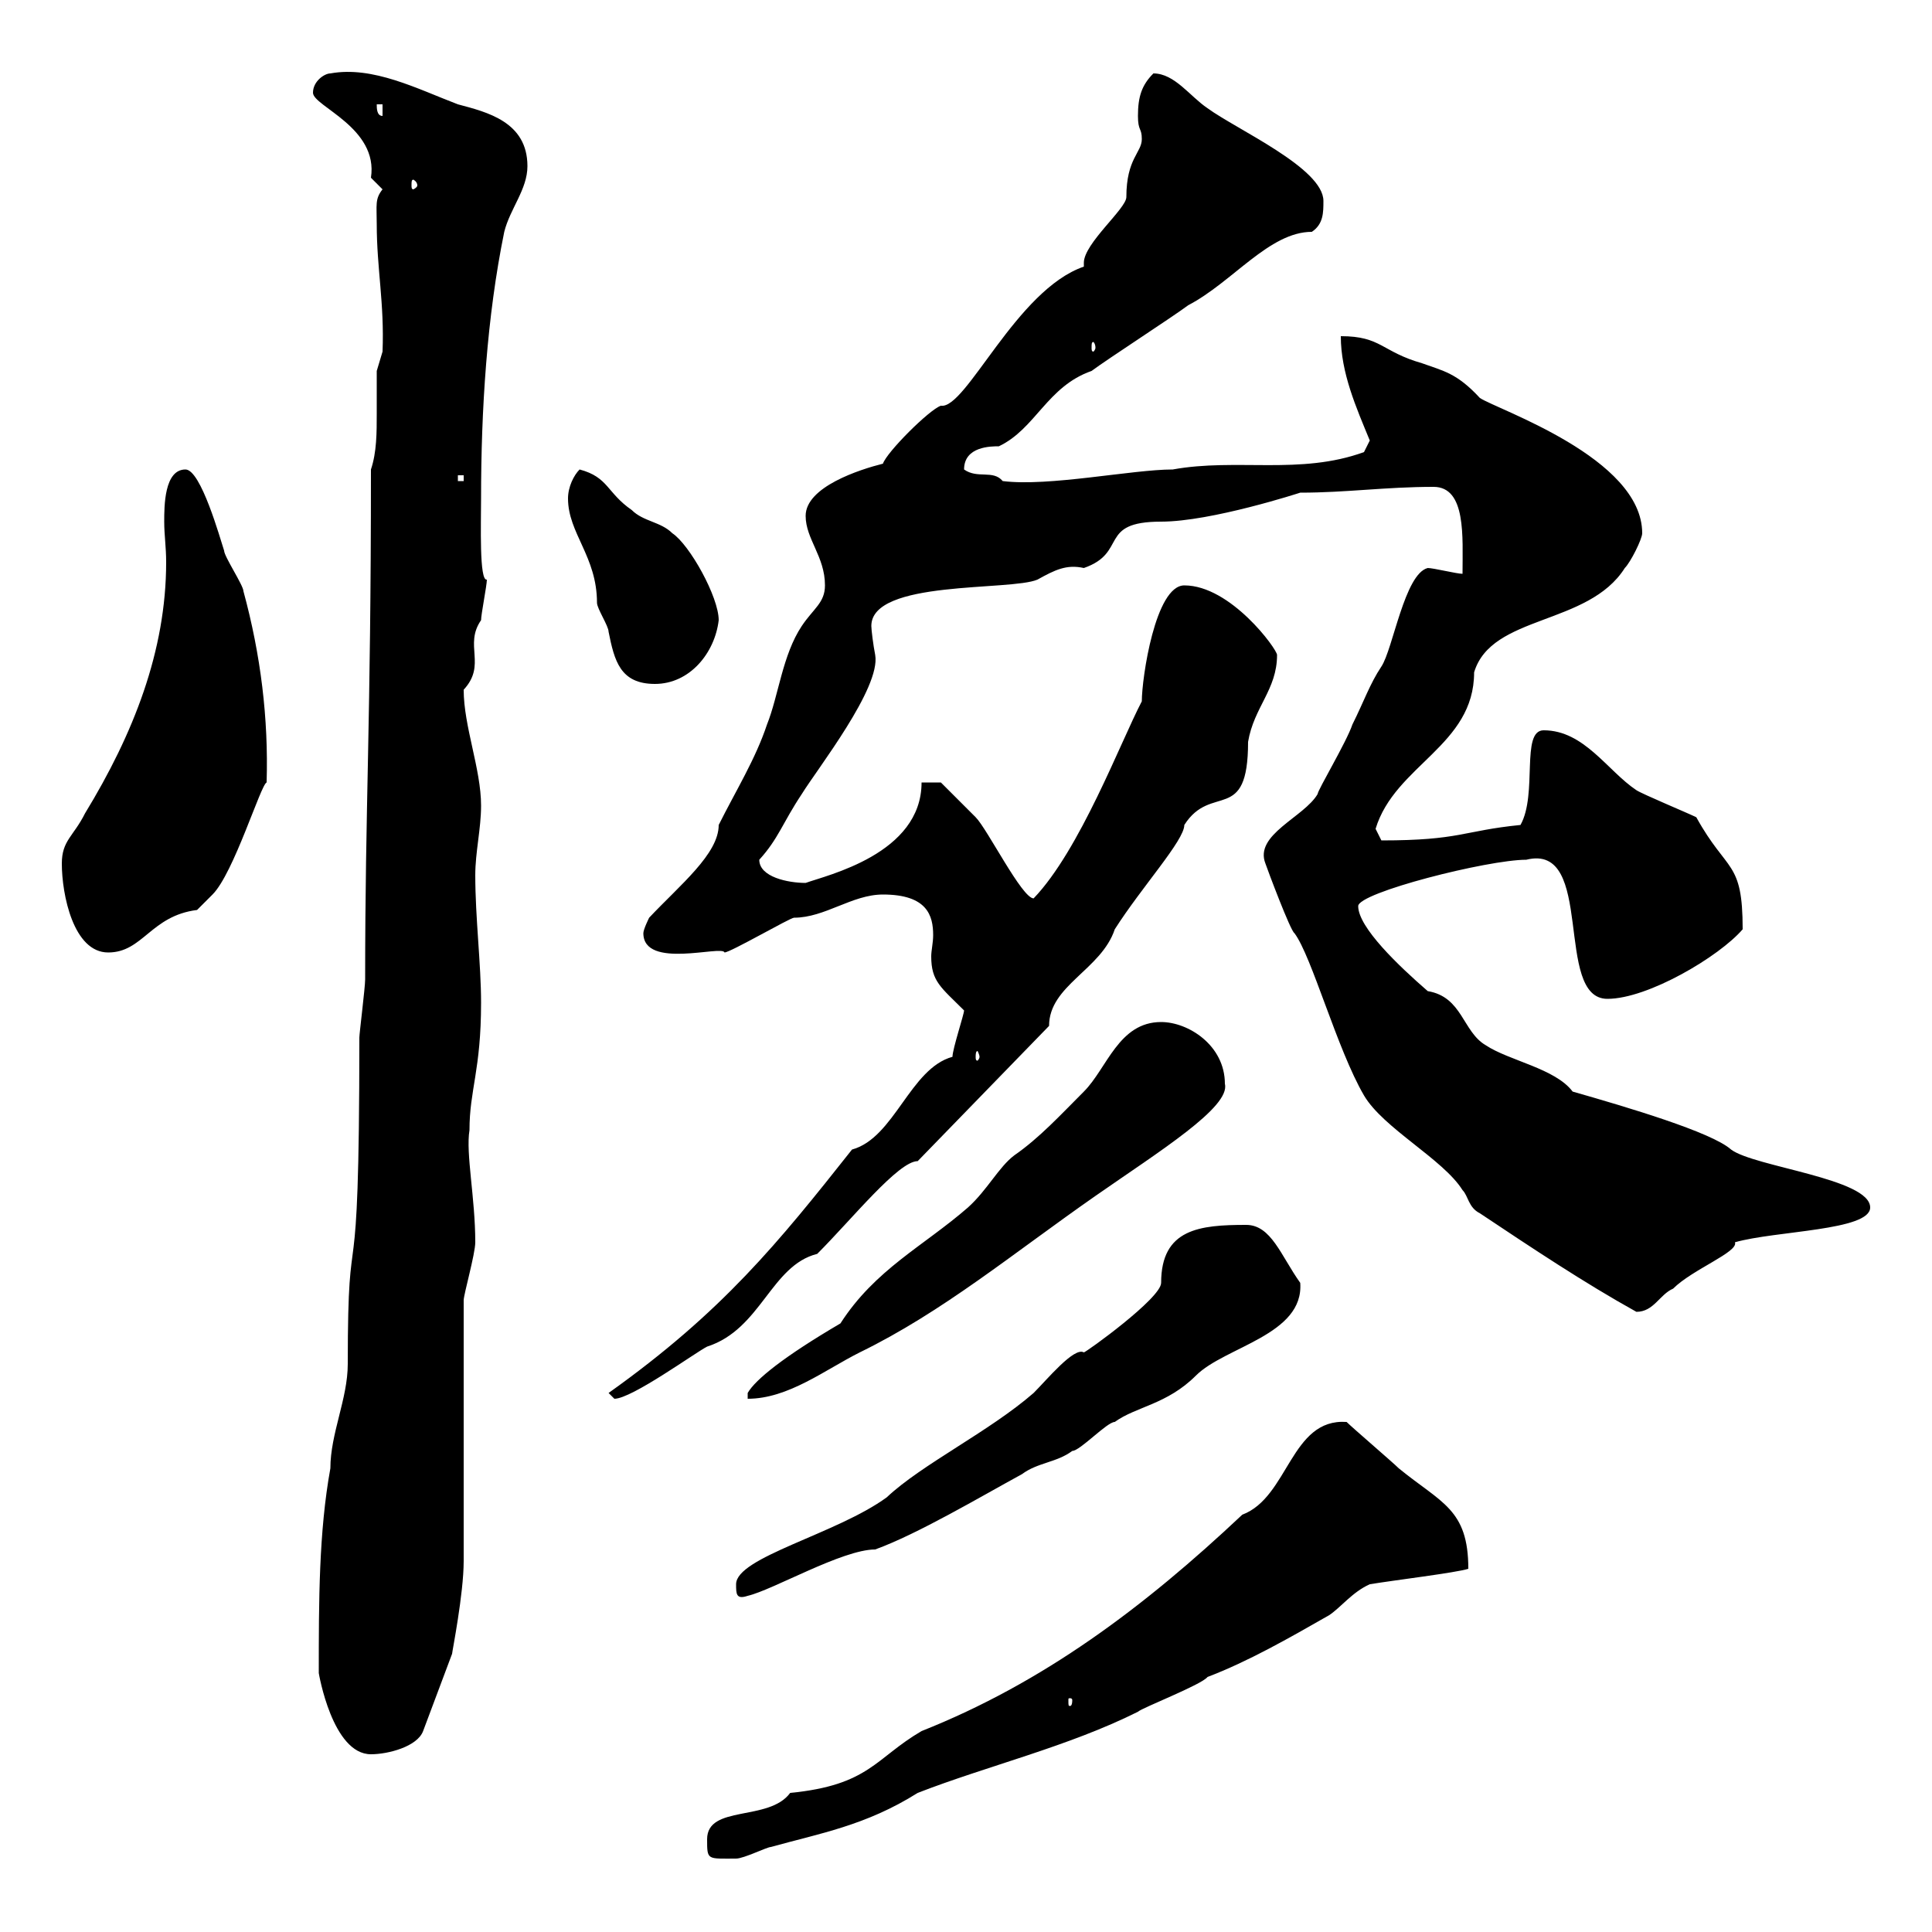 <svg xmlns="http://www.w3.org/2000/svg" xmlns:xlink="http://www.w3.org/1999/xlink" width="300" height="300"><path d="M109.80 285.60C109.80 288.90 109.80 288.60 114.30 288.60C115.50 288.60 119.10 286.80 119.70 286.80C127.20 284.70 134.40 283.50 142.50 278.40C153.30 274.20 165.90 271.20 176.70 265.80C177.30 265.20 186.60 261.60 187.50 260.40C193.80 258 200.10 254.40 206.40 250.80C208.20 249.60 210 247.20 212.70 246C216.30 245.40 226.20 244.20 228 243.60C228 234.30 223.80 233.40 217.20 228C216.30 227.10 210 221.70 209.10 220.80C200.40 220.20 200.10 232.50 192.90 235.20C177.60 249.60 162 261.30 143.10 268.80C135.90 273 135 277.20 122.70 278.40C119.40 282.90 109.80 280.20 109.80 285.60ZM49.50 259.80C49.50 259.80 51.60 272.40 57.60 272.40C60.30 272.40 64.80 271.20 65.70 268.80L70.20 256.80C70.20 256.50 72 247.50 72 242.40C72 236.40 72 208.20 72 201.90C72 201 73.80 194.70 73.80 192.90C73.80 186 72.30 179.10 72.90 175.50C72.90 169.20 74.70 166.20 74.70 155.70C74.70 149.70 73.80 142.50 73.80 135.90C73.80 132.30 74.70 128.70 74.70 125.10C74.70 119.40 72 112.80 72 107.10C75.60 103.20 72 100.20 74.70 96.30C74.70 95.40 75.60 90.90 75.60 90C74.40 90.30 74.70 81.30 74.70 77.40C74.70 63.60 75.60 49.20 78.30 36C79.20 32.40 81.90 29.40 81.90 25.80C81.90 18.90 75.60 17.40 71.10 16.20C64.80 13.80 57.90 10.20 51.30 11.40C50.40 11.40 48.60 12.60 48.60 14.40C48.60 16.50 58.80 19.80 57.60 27.60C57.60 27.60 59.40 29.40 59.40 29.40C58.20 30.90 58.50 31.80 58.50 34.80C58.50 41.70 59.70 47.10 59.40 54.60C59.40 54.60 58.50 57.60 58.50 57.60C58.50 60 58.50 62.10 58.50 64.20C58.50 67.20 58.50 70.20 57.60 72.90C57.60 112.80 56.70 124.80 56.70 152.10C56.70 153.30 55.80 160.50 55.80 161.10C55.80 206.40 54 185.70 54 211.80C54 217.20 51.30 222.60 51.30 228C49.50 237.90 49.50 248.70 49.50 259.80ZM166.50 264C166.50 264.90 166.20 264.90 166.20 264.90C165.90 264.90 165.90 264.90 165.90 264C165.90 263.70 165.90 263.70 166.20 263.70C166.20 263.70 166.50 263.70 166.50 264ZM114.30 246C114.30 247.50 114.30 248.40 116.10 247.80C120 246.90 130.80 240.60 135.90 240.60C142.50 238.20 152.10 232.50 158.70 228.90C161.10 227.10 164.10 227.10 166.50 225.30C167.70 225.30 171.90 220.80 173.10 220.80C176.40 218.40 181.20 218.10 185.70 213.60C190.20 209.10 202.50 207.30 201.90 199.20C198.90 195 197.40 190.20 193.50 190.20C186.30 190.20 180.30 190.80 180.30 199.20C180.30 201.60 168.60 210 168.30 210C166.80 209.10 162.60 214.20 160.50 216.30C153.60 222.30 143.10 227.40 137.70 232.50C129.90 238.20 114.30 241.80 114.30 246ZM94.50 216.30C94.50 216.30 95.40 217.20 95.40 217.20C98.10 217.20 108 210 109.80 209.10C118.20 206.40 119.70 196.50 126.90 194.70C132.30 189.30 139.50 180.30 142.50 180.30L162.90 159.30C162.90 153 171 150.60 173.10 144.30C177.30 137.70 183.90 130.50 183.90 128.10C188.10 121.50 193.80 128.10 193.80 115.20C194.70 109.80 198.30 107.10 198.30 101.70C198.30 100.80 191.10 90.90 183.90 90.90C179.40 90.90 177.30 105.30 177.30 108.90C174 115.20 167.70 132 160.50 139.50C158.70 139.50 153.30 128.70 151.50 126.90C149.70 125.10 146.10 121.50 146.10 121.50L143.10 121.50C143.10 132.60 128.40 135.90 125.10 137.10C122.40 137.10 117.90 136.20 117.90 133.50C120.90 130.20 121.50 127.80 124.50 123.30C126.90 119.40 136.80 106.80 135.90 101.70C135.60 100.20 135.30 97.80 135.30 97.20C135.30 90 156.90 91.80 161.10 90C163.80 88.50 165.60 87.60 168.30 88.20C175.20 85.80 170.40 81 180.30 81C188.10 81 201.90 76.50 201.90 76.50C209.10 76.50 215.10 75.60 222.60 75.60C227.70 75.60 227.10 83.40 227.10 89.10C226.20 89.10 222.60 88.20 221.70 88.20C218.10 89.10 216.30 100.80 214.50 103.50C212.70 106.20 211.80 108.90 210 112.50C209.10 115.20 204.60 122.70 204.60 123.30C202.50 126.90 194.70 129.60 196.50 134.10C196.80 135 200.40 144.60 201 144.90C203.70 148.50 207.60 162.90 211.80 170.10C214.80 175.20 224.10 180 227.10 184.80C228 185.70 228 187.50 229.80 188.40C237.90 193.80 246 199.20 254.10 203.70C256.80 203.70 257.70 201 259.80 200.10C262.80 197.10 270 194.40 269.40 192.90C275.70 191.10 290.40 191.10 290.40 187.50C290.40 183 272.40 181.20 268.80 178.50C265.80 175.80 252.60 171.90 244.20 169.50C241.50 165.90 234.30 164.70 230.70 162.30C227.10 160.20 227.10 154.80 221.70 153.90C217.20 150 210.90 144 210.90 140.70C210.90 138.60 231 133.50 237 133.50C247.80 130.80 241.20 155.10 249.60 155.10C255.90 155.10 267 148.50 270.60 144.30C270.60 133.50 268.20 135.60 263.40 126.90C262.20 126.30 255 123.30 254.10 122.70C249.60 119.70 246 113.40 239.70 113.40C236.10 113.40 238.80 123.30 236.10 128.10C227.10 129 226.80 130.50 214.50 130.50C214.50 130.50 213.60 128.70 213.60 128.70C216.60 118.80 228.90 115.80 228.90 104.40C231.60 95.40 246.60 97.20 252.30 88.20C253.20 87.30 255 83.70 255 82.80C255 71.10 232.50 63.60 229.80 61.80C226.20 57.90 224.10 57.60 220.80 56.40C214.50 54.60 214.50 52.20 208.20 52.20C208.20 57.90 210.60 63.30 212.70 68.40C212.70 68.40 211.80 70.20 211.80 70.20C201.90 73.80 192 71.10 182.10 72.90C175.80 72.90 162.90 75.60 155.70 74.70C154.20 72.90 151.80 74.40 149.70 72.90C149.70 69.30 153.90 69.30 155.10 69.30C160.80 66.60 162.60 60 169.50 57.60C171.90 55.80 182.10 49.20 184.50 47.40C191.40 43.80 197.10 36 203.70 36C205.50 34.80 205.50 33 205.50 31.20C205.50 26.10 192 20.10 187.50 16.80C184.80 15 182.40 11.40 179.10 11.40C177.30 13.20 176.70 15 176.70 18C176.70 20.40 177.30 19.80 177.30 21.60C177.30 23.70 174.90 24.60 174.90 30.60C174.90 32.40 168.30 37.80 168.30 40.80C168.30 40.80 168.30 41.40 168.30 41.40C157.80 45 150 63.60 146.10 63C144.30 63.60 137.70 70.20 137.10 72C133.50 72.90 125.10 75.60 125.10 80.10C125.10 83.70 128.10 86.40 128.10 90.90C128.10 93.60 126.30 94.50 124.50 97.20C121.50 101.70 120.90 108 119.10 112.50C117.30 117.90 114.30 122.70 111.60 128.10C111.60 132.60 105.60 137.40 100.80 142.50C100.80 142.50 99.90 144.30 99.90 144.90C99.90 150.60 112.20 146.70 112.50 147.90C113.40 147.90 122.70 142.50 123.30 142.50C128.10 142.50 132.30 138.90 137.10 138.90C144 138.90 144.90 142.20 144.90 145.20C144.90 146.40 144.60 147.60 144.60 148.50C144.60 152.40 146.10 153.30 149.70 156.90C149.70 157.50 147.90 162.90 147.90 164.10C141.30 165.90 138.90 176.70 132.30 178.50C120.90 192.90 112.20 203.70 94.50 216.30ZM180.30 158.70C173.70 158.70 171.90 165.90 168.30 169.50C164.70 173.10 161.40 176.70 157.50 179.40C155.10 181.20 153.30 184.80 150.30 187.50C143.40 193.50 135.90 197.10 130.50 205.50C121.80 210.60 117.30 214.20 116.10 216.30L116.10 217.20C122.40 217.20 128.10 212.70 133.50 210C146.40 203.70 157.20 194.70 170.10 185.70C180 178.80 191.10 171.90 190.20 168.30C190.20 162.30 184.50 158.70 180.30 158.70ZM152.10 164.10C152.10 164.40 151.80 164.70 151.80 164.70C151.50 164.70 151.50 164.40 151.50 164.10C151.50 163.80 151.50 163.20 151.80 163.20C151.80 163.20 152.10 163.80 152.10 164.10ZM9.60 134.10C9.60 138.90 11.40 147.90 16.80 147.90C22.20 147.90 23.40 142.20 30.60 141.30C31.20 140.70 33 138.90 33 138.90C36.30 135.60 40.50 121.80 41.40 121.50C41.70 111.60 40.50 101.70 37.80 91.80C37.80 90.90 34.80 86.40 34.80 85.50C34.20 83.70 31.20 72.90 28.80 72.90C25.50 72.90 25.50 78.60 25.50 81C25.50 83.10 25.80 84.90 25.80 87.30C25.80 101.10 20.70 114 13.20 126.30C11.40 129.90 9.60 130.50 9.60 134.10ZM88.20 77.40C88.20 82.80 92.70 86.40 92.70 93.60C92.70 94.50 94.50 97.20 94.50 98.10C95.40 102.60 96.30 106.20 101.70 106.20C107.10 106.20 111 101.40 111.60 96.30C111.60 92.70 107.10 84.60 104.40 82.80C102.60 81 99.90 81 98.10 79.20C94.20 76.50 94.50 74.10 90 72.90C89.10 73.80 88.20 75.60 88.20 77.40ZM71.10 73.80L72 73.80L72 74.70L71.10 74.70ZM170.10 54C170.10 54.30 169.80 54.60 169.80 54.60C169.50 54.60 169.50 54.30 169.50 54C169.50 53.40 169.50 53.10 169.80 53.10C169.80 53.10 170.10 53.40 170.10 54ZM64.80 28.80C64.80 29.10 64.20 29.40 64.20 29.40C63.90 29.40 63.90 29.10 63.90 28.80C63.90 28.20 63.90 27.90 64.20 27.90C64.20 27.90 64.80 28.20 64.80 28.80ZM58.50 16.20L59.40 16.20L59.40 18C58.50 18 58.50 16.80 58.50 16.20Z"/></svg>